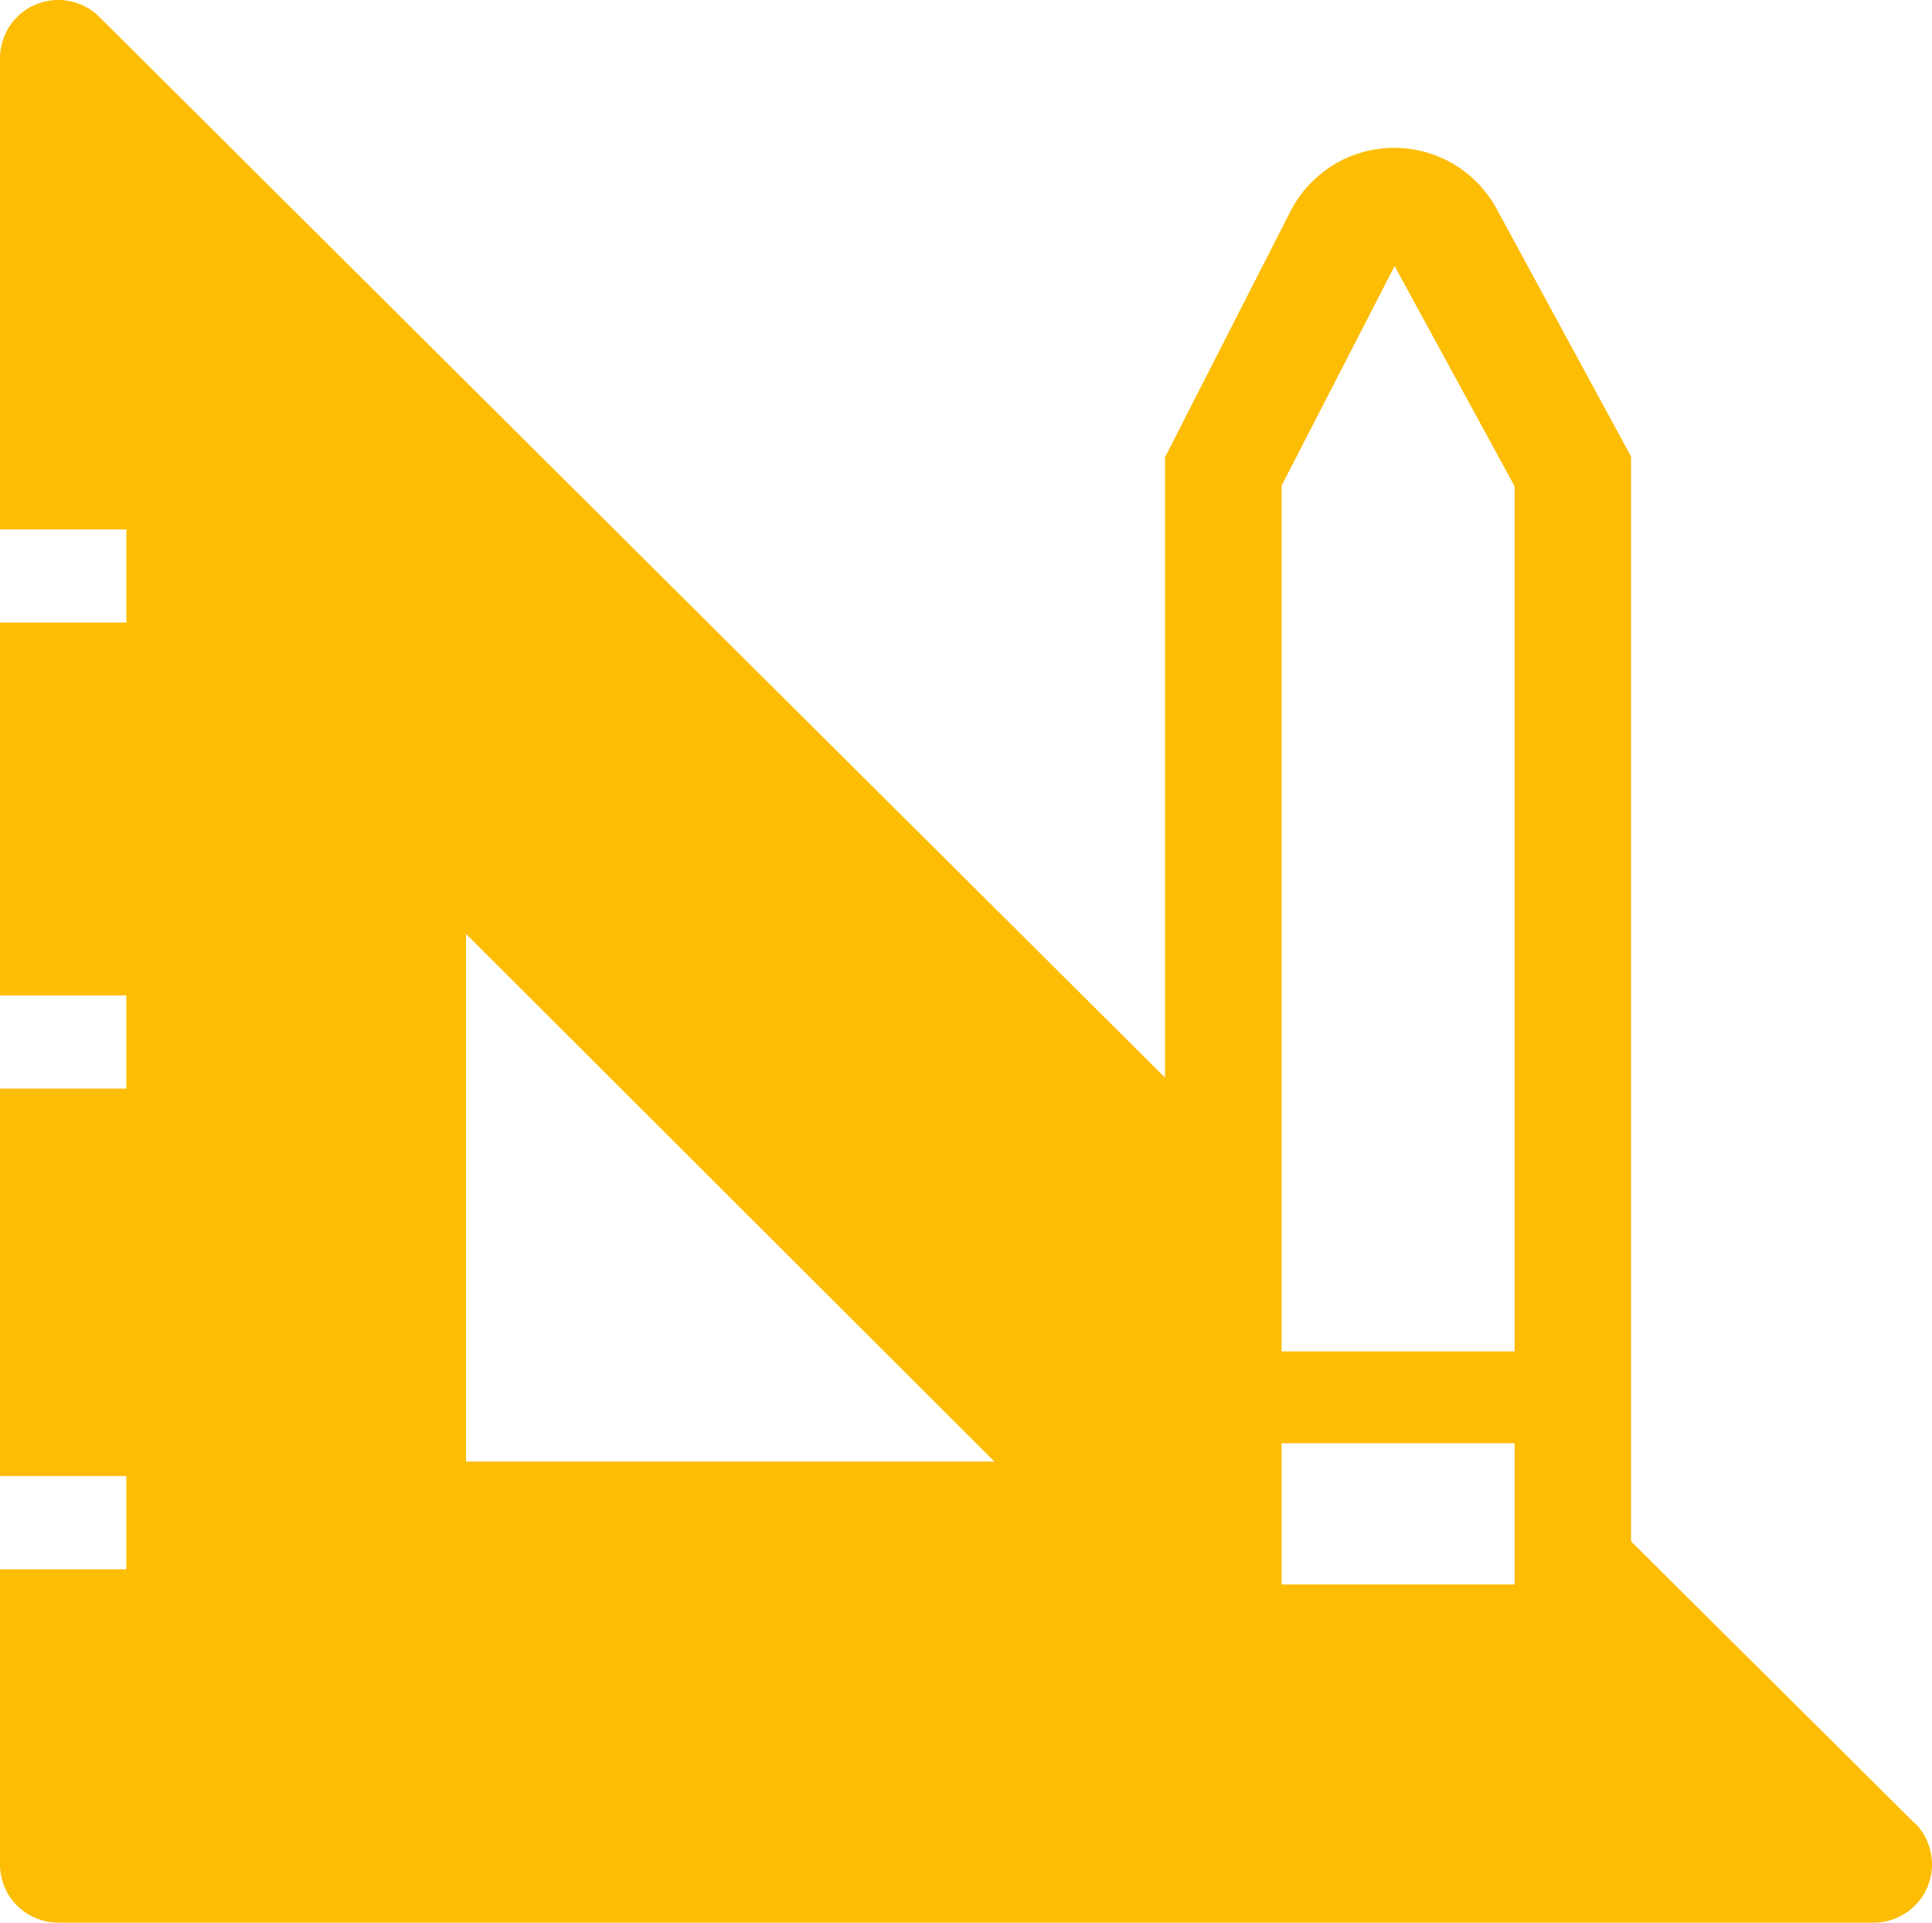 <svg xmlns="http://www.w3.org/2000/svg" width="26" height="25.875" viewBox="0 0 26 25.875">
  <path id="design-solid" d="M27.768,25.448,23.95,21.654V7.057l-1.8-3.316a1.568,1.568,0,0,0-2.775,0L17.679,7.065v8.349L3.341,1.146A.784.784,0,0,0,2,1.7V8.037H3.7V9.291H2v5.017H3.7v1.254H2v5.213H3.7V22.03H2V26a.784.784,0,0,0,.784.784H27.211a.784.784,0,0,0,.557-1.341ZM8.272,20.58v-7.1l7.11,7.1Zm14.111,1.654H19.247v-1.9h3.136Zm0-3.136H19.247V7.449l1.521-2.955,1.615,2.963Z" transform="translate(-2 -0.914)" fill="#fdbd05"/>
</svg>
